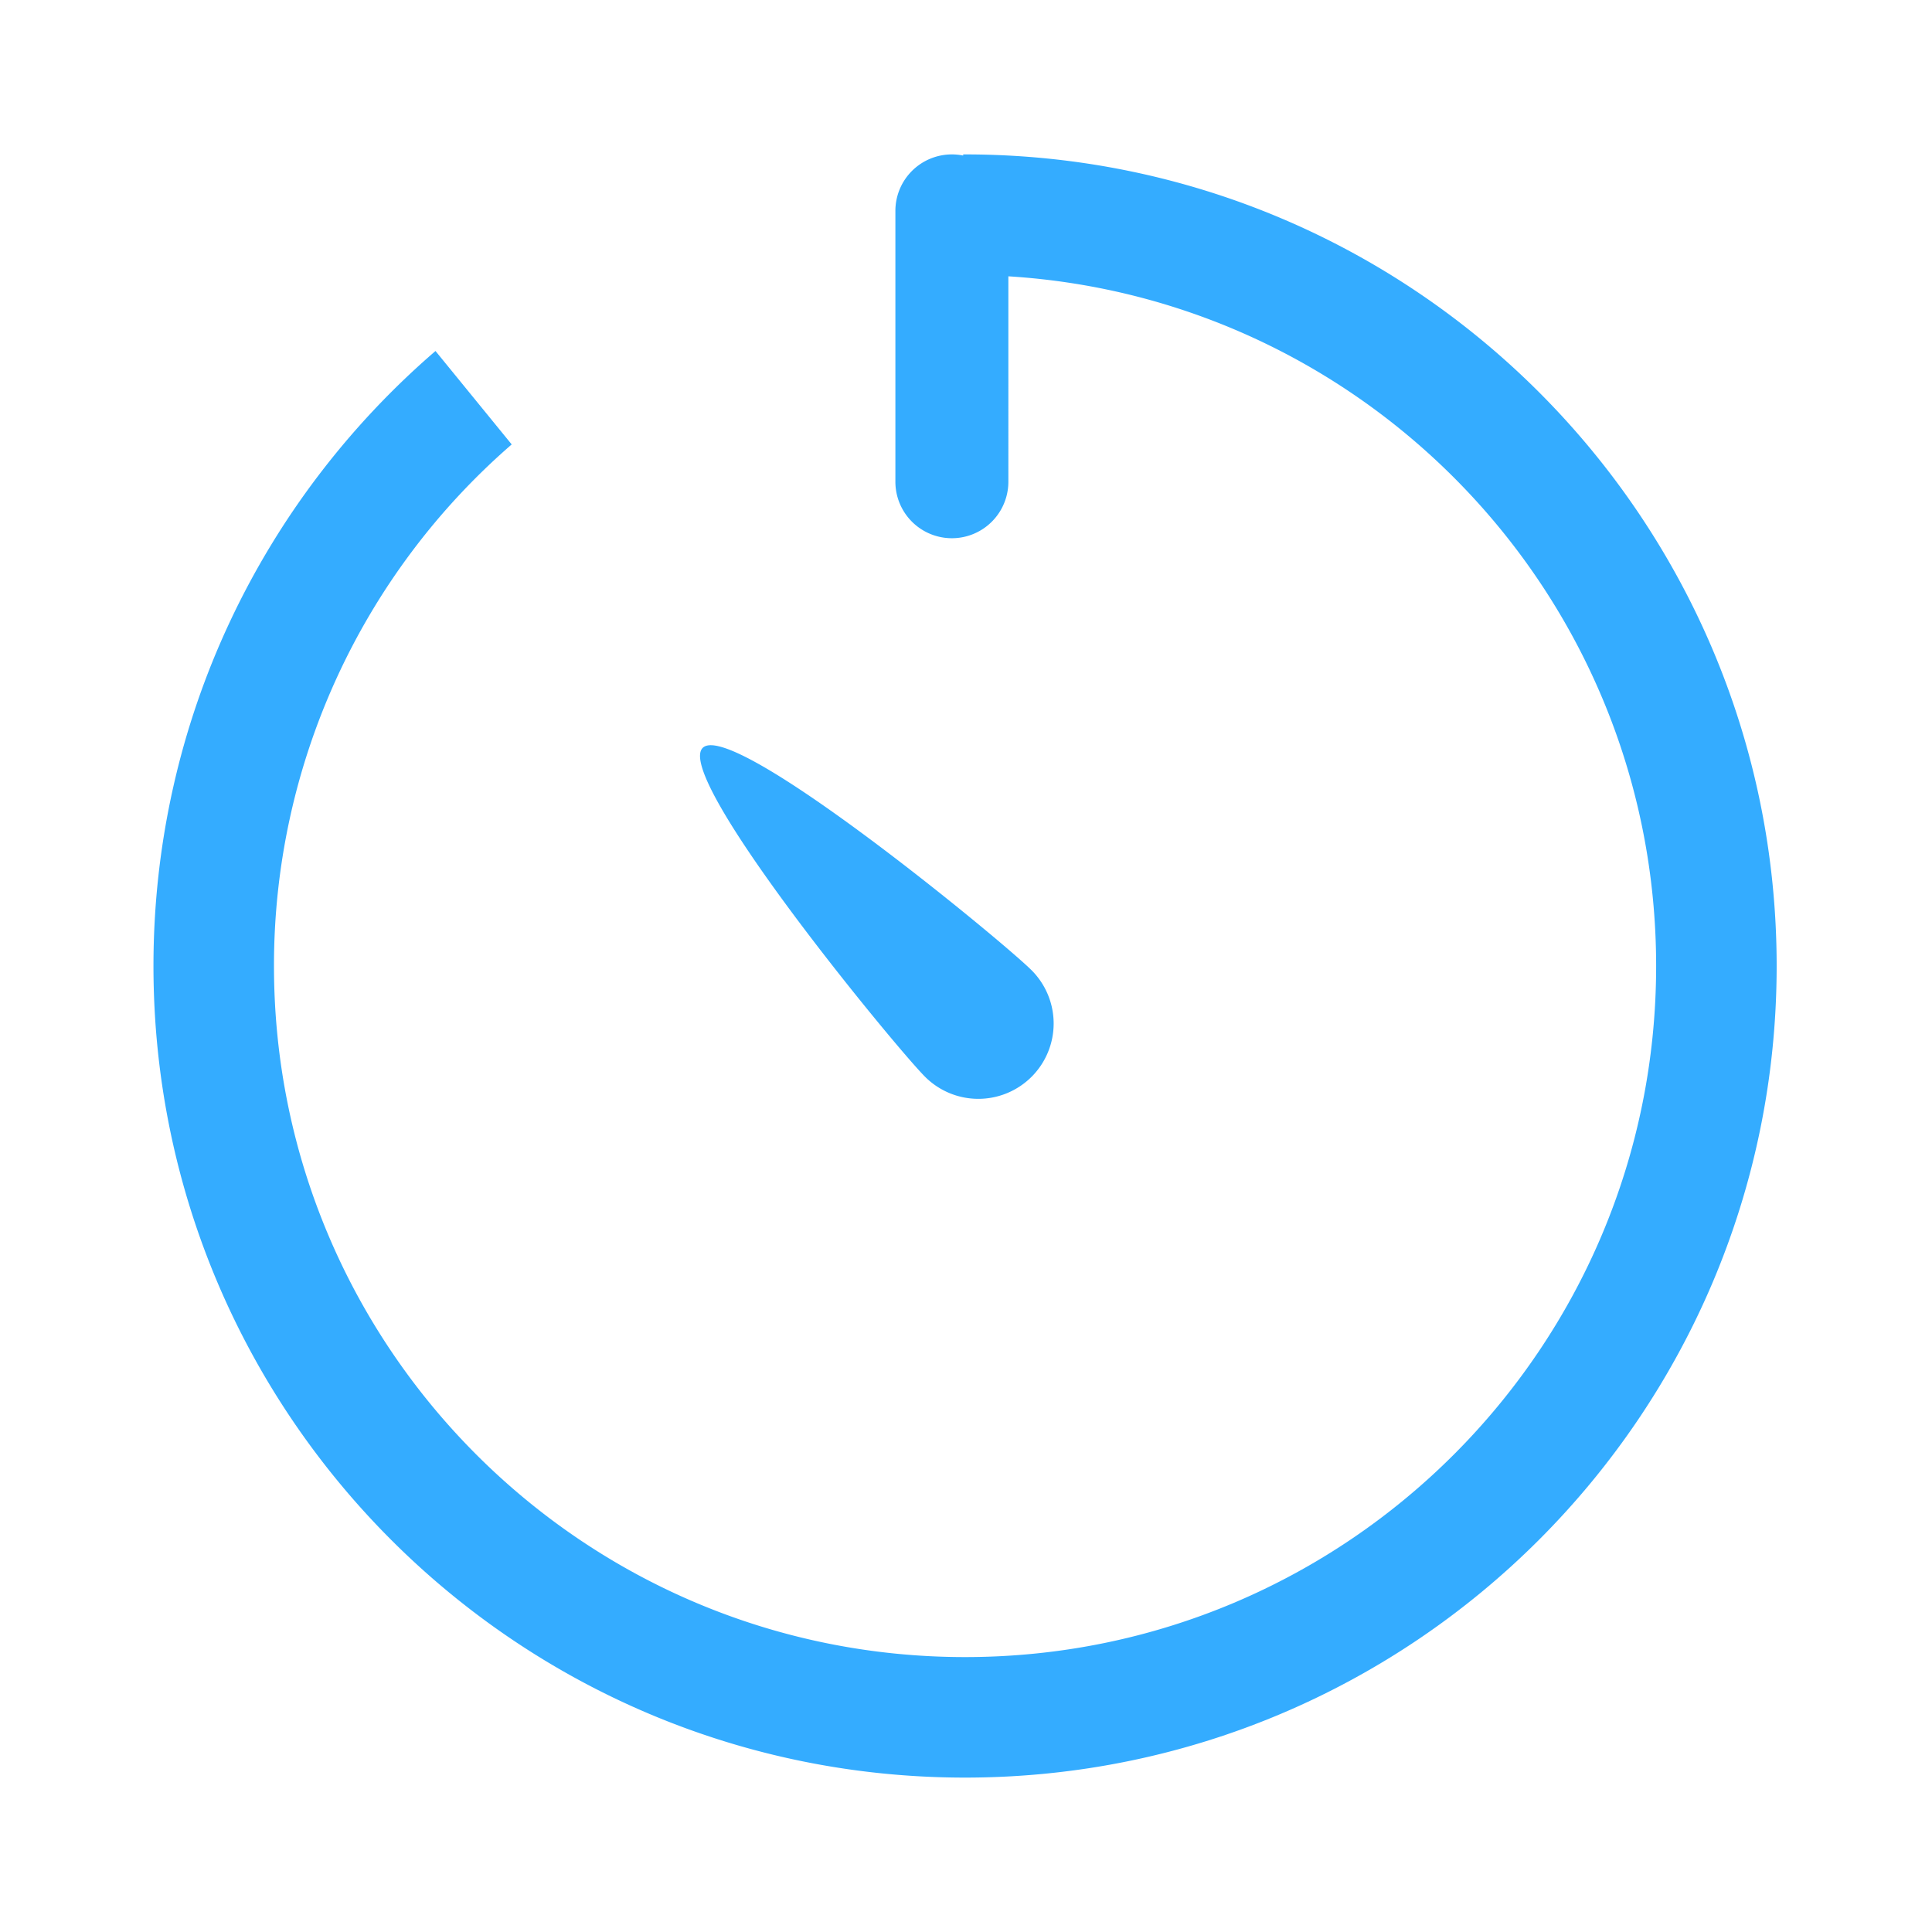 <svg t="1656240752961" class="icon" viewBox="0 0 1024 1024" version="1.1" xmlns="http://www.w3.org/2000/svg" p-id="6577" width="200" height="200"><path d="M511.501 942.16C273.935 942.16 81.341 749.566 81.341 512c0-130.305 57.947-247.077 149.478-325.963l40.391 49.513A365.455 365.455 0 0 0 145.216 512c0 202.295 163.99 366.285 366.285 366.285s366.285-163.99 366.285-366.285c0-194.58-151.734-353.699-343.329-365.546V255.501a29.942 29.942 0 0 1-59.883 0V111.782a29.942 29.942 0 0 1 29.942-29.942 30.389 30.389 0 0 1 5.988 0.599v-0.589c0.329 0 0.669-0.01 0.998-0.01 237.566 0 430.16 192.594 430.16 430.16S749.067 942.16 511.501 942.16z m35.261-371.445a39.922 39.922 0 0 1-56.46 0c-15.59-15.59-133.449-158.73-117.86-174.32s158.73 102.27 174.32 117.86a39.922 39.922 0 0 1 0 56.46z" fill="#34acff" p-id="6578"></path></svg>